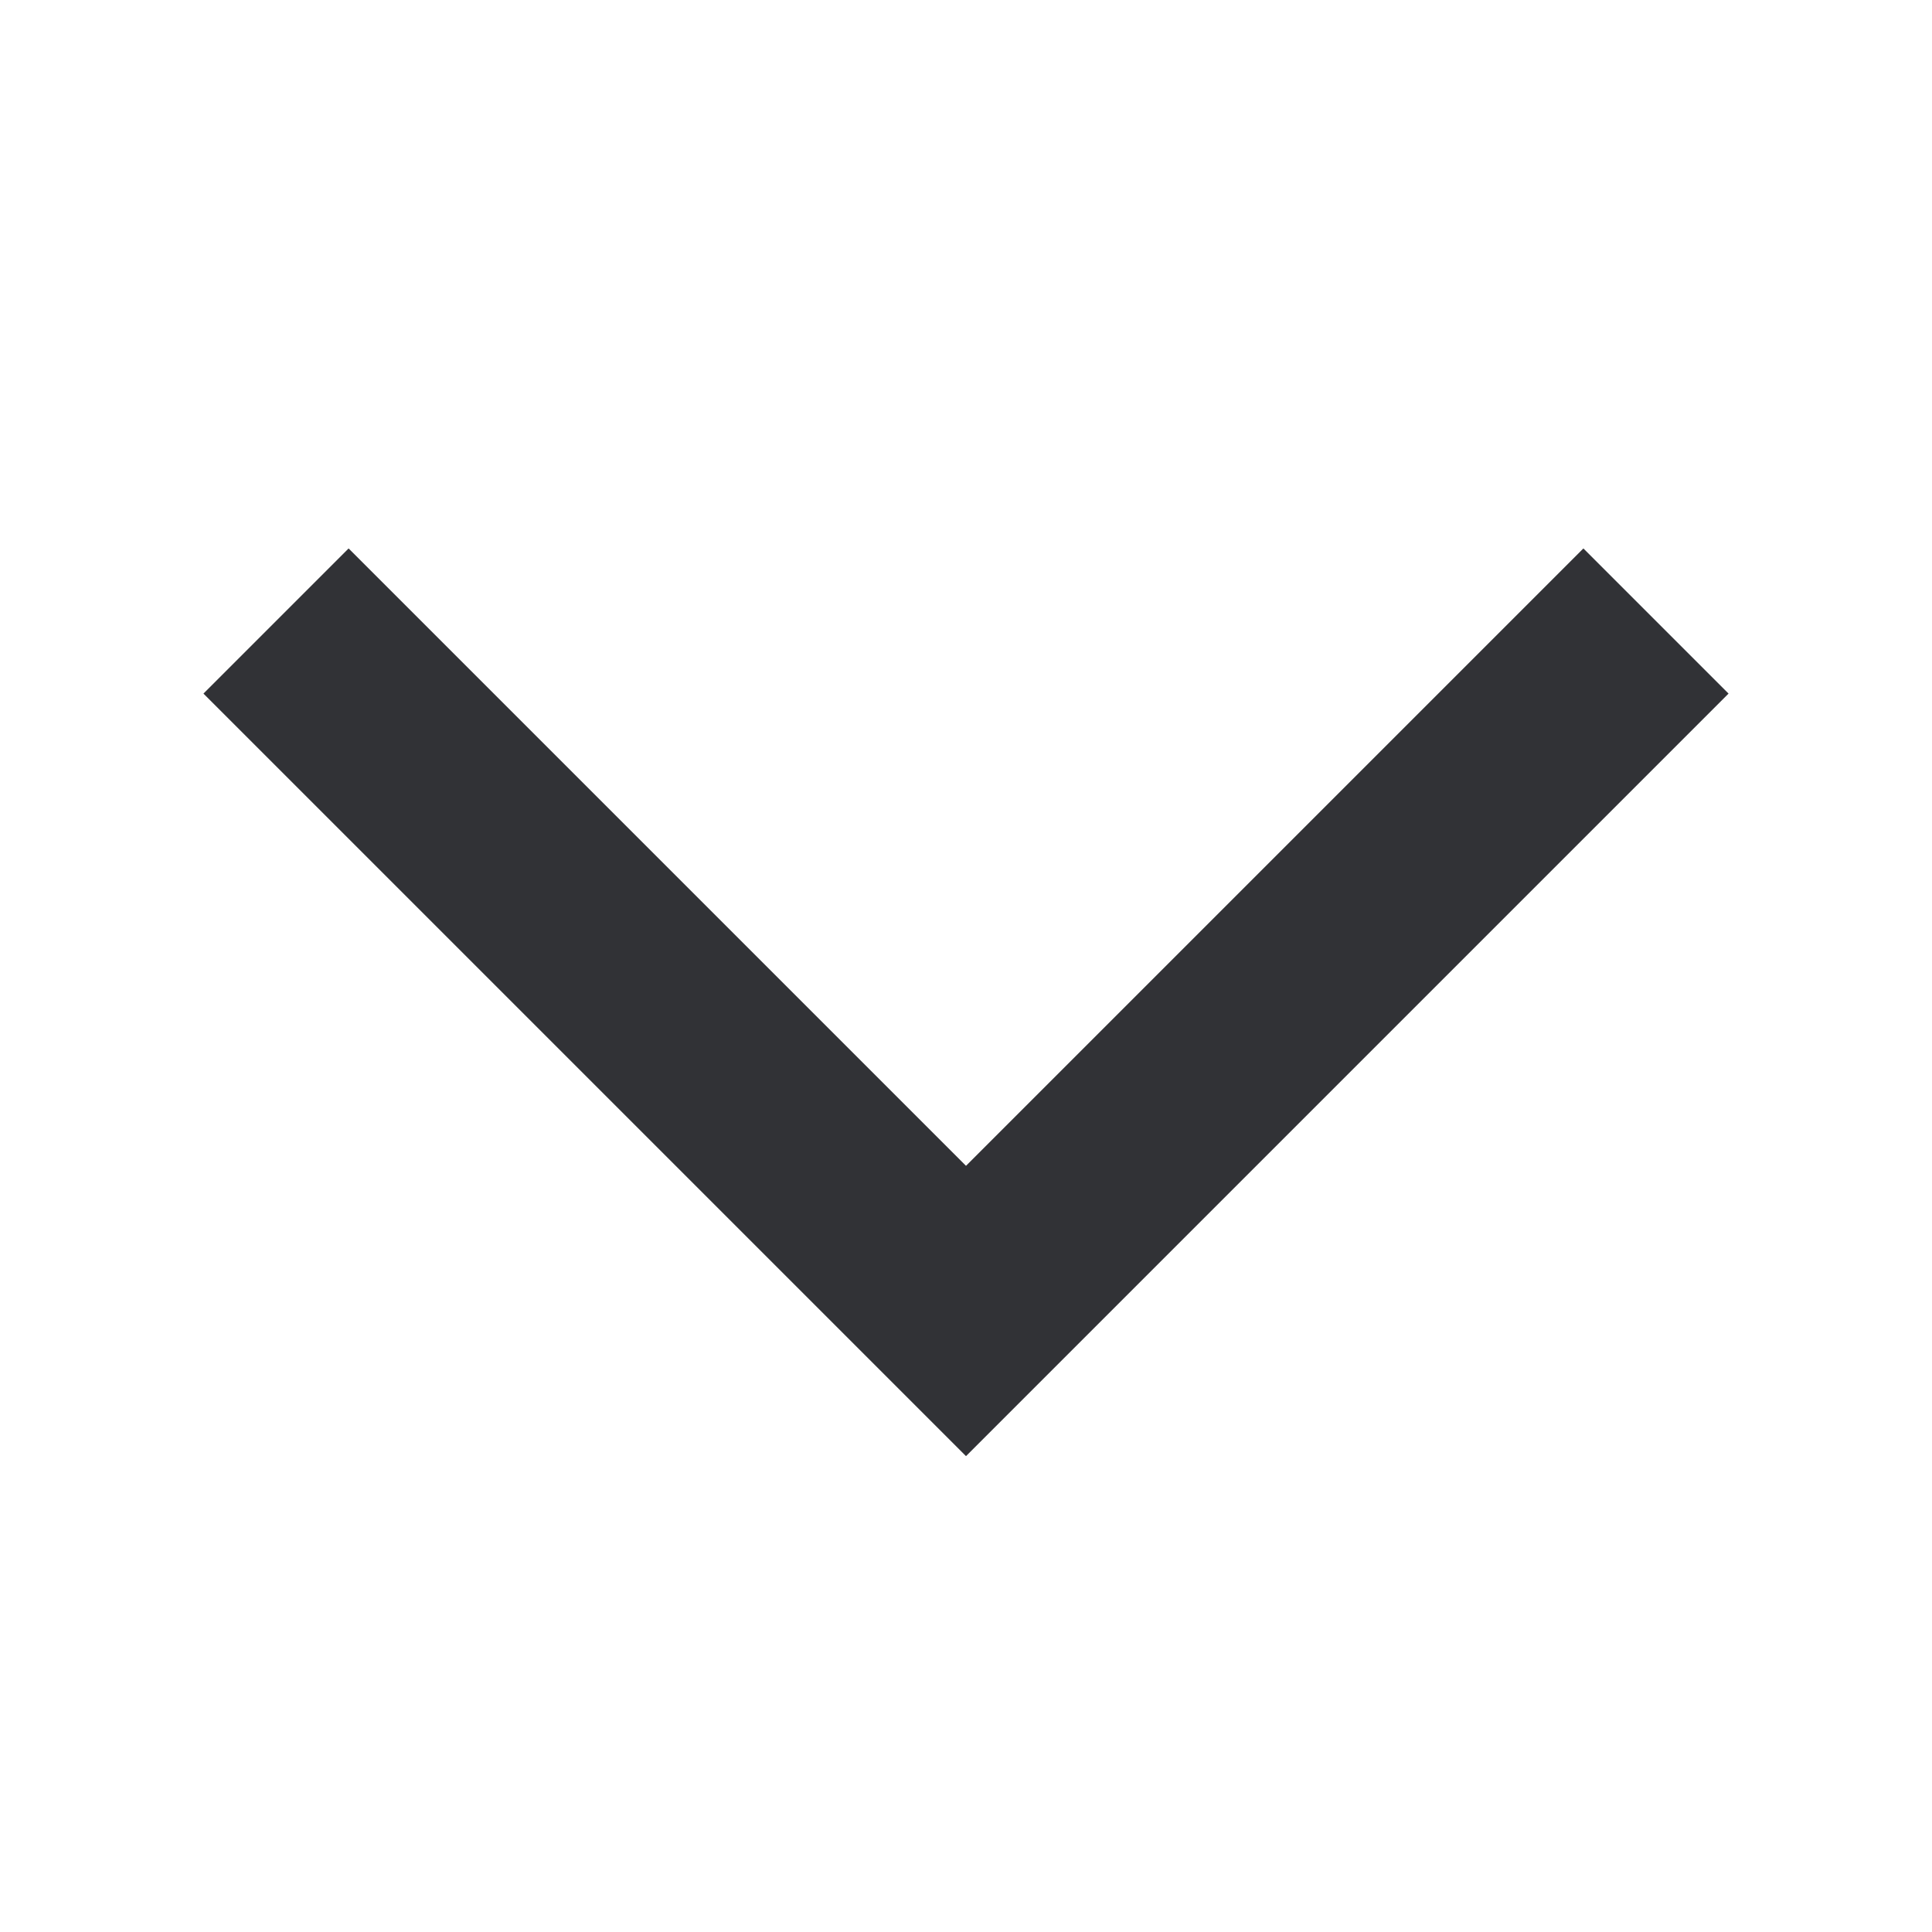 <svg width="16" height="16" viewBox="0 0 16 16" fill="none" xmlns="http://www.w3.org/2000/svg">
<g id="Icons / icon-half_arrow">
<path id="Vector 3" d="M13.714 5.143L8 10.857L2.286 5.143" stroke="#313236" stroke-width="1.7"/>
</g>
</svg>
